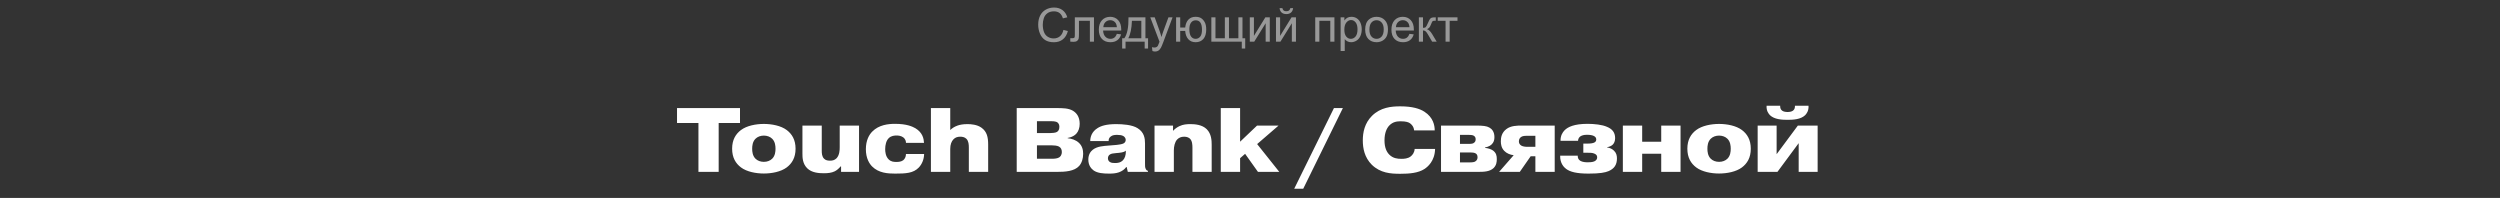 <?xml version="1.0" encoding="UTF-8"?> <svg xmlns="http://www.w3.org/2000/svg" width="960" height="76" viewBox="0 0 960 76" fill="none"><rect x="0" y="0" width="960" height="76" fill="#333333" stroke="none"/> <path opacity="0.5" d="M408.354 11.482L410.059 11.913C409.701 13.313 409.057 14.383 408.125 15.121C407.199 15.854 406.065 16.22 404.724 16.22C403.335 16.22 402.204 15.938 401.331 15.376C400.464 14.808 399.802 13.987 399.345 12.915C398.894 11.843 398.668 10.691 398.668 9.461C398.668 8.119 398.923 6.95 399.433 5.954C399.948 4.952 400.678 4.193 401.621 3.678C402.57 3.156 403.613 2.896 404.75 2.896C406.039 2.896 407.123 3.224 408.002 3.88C408.881 4.536 409.493 5.459 409.839 6.648L408.16 7.044C407.861 6.106 407.428 5.424 406.859 4.996C406.291 4.568 405.576 4.354 404.715 4.354C403.725 4.354 402.896 4.592 402.228 5.066C401.565 5.541 401.1 6.18 400.83 6.982C400.561 7.779 400.426 8.603 400.426 9.452C400.426 10.548 400.584 11.506 400.9 12.326C401.223 13.141 401.721 13.75 402.395 14.154C403.068 14.559 403.798 14.761 404.583 14.761C405.538 14.761 406.347 14.485 407.009 13.935C407.671 13.384 408.119 12.566 408.354 11.482ZM412.739 6.666H420.087V16H418.514V7.976H414.321V12.625C414.321 13.709 414.286 14.424 414.216 14.77C414.146 15.115 413.952 15.417 413.636 15.675C413.319 15.933 412.862 16.061 412.265 16.061C411.896 16.061 411.471 16.038 410.99 15.991V14.673H411.685C412.013 14.673 412.247 14.641 412.388 14.576C412.528 14.506 412.622 14.398 412.669 14.251C412.716 14.104 412.739 13.627 412.739 12.818V6.666ZM428.867 12.994L430.502 13.196C430.244 14.151 429.767 14.893 429.069 15.42C428.372 15.947 427.481 16.211 426.397 16.211C425.032 16.211 423.948 15.792 423.146 14.954C422.349 14.11 421.95 12.93 421.95 11.412C421.95 9.842 422.354 8.623 423.163 7.756C423.972 6.889 425.021 6.455 426.31 6.455C427.558 6.455 428.577 6.88 429.368 7.729C430.159 8.579 430.555 9.774 430.555 11.315C430.555 11.409 430.552 11.55 430.546 11.737H423.585C423.644 12.763 423.934 13.548 424.455 14.093C424.977 14.638 425.627 14.91 426.406 14.91C426.986 14.91 427.481 14.758 427.892 14.453C428.302 14.148 428.627 13.662 428.867 12.994ZM423.673 10.437H428.885C428.814 9.651 428.615 9.062 428.287 8.67C427.783 8.061 427.13 7.756 426.327 7.756C425.601 7.756 424.988 7.999 424.49 8.485C423.998 8.972 423.726 9.622 423.673 10.437ZM433.341 6.666H439.845V14.699H440.855V18.645H439.555V16H432.207V18.645H430.906V14.699H431.741C432.854 13.188 433.388 10.51 433.341 6.666ZM434.659 7.976C434.542 11.005 434.073 13.246 433.253 14.699H438.271V7.976H434.659ZM442.534 19.595L442.358 18.109C442.704 18.203 443.006 18.25 443.264 18.25C443.615 18.25 443.896 18.191 444.107 18.074C444.318 17.957 444.491 17.793 444.626 17.582C444.726 17.424 444.887 17.031 445.109 16.404C445.139 16.316 445.186 16.188 445.25 16.018L441.708 6.666H443.413L445.355 12.071C445.607 12.757 445.833 13.477 446.032 14.233C446.214 13.507 446.431 12.798 446.683 12.106L448.678 6.666H450.26L446.709 16.158C446.328 17.184 446.032 17.89 445.821 18.276C445.54 18.798 445.218 19.179 444.854 19.419C444.491 19.665 444.058 19.788 443.554 19.788C443.249 19.788 442.909 19.724 442.534 19.595ZM451.622 6.666H453.204V10.568H455.12C455.261 9.232 455.677 8.213 456.368 7.51C457.065 6.807 457.968 6.455 459.075 6.455C460.019 6.455 460.763 6.646 461.308 7.026C461.853 7.407 462.301 7.932 462.652 8.6C463.01 9.268 463.188 10.167 463.188 11.298C463.188 12.909 462.822 14.131 462.09 14.963C461.357 15.795 460.364 16.211 459.11 16.211C457.944 16.211 457.01 15.824 456.307 15.051C455.604 14.277 455.208 13.217 455.12 11.869H453.204V16H451.622V6.666ZM459.163 7.8C458.39 7.8 457.786 8.099 457.353 8.696C456.925 9.288 456.711 10.12 456.711 11.192C456.711 12.476 456.928 13.416 457.361 14.014C457.795 14.611 458.375 14.91 459.102 14.91C459.822 14.91 460.411 14.635 460.868 14.084C461.331 13.527 461.562 12.634 461.562 11.403C461.562 10.202 461.363 9.303 460.965 8.705C460.566 8.102 459.966 7.8 459.163 7.8ZM465.157 6.666H466.739V14.699H470.343V6.666H471.925V14.699H475.537V6.666H477.11V14.699H478.156V18.645H476.847V16H465.157V6.666ZM479.923 6.666H481.505V13.785L485.891 6.666H487.596V16H486.014V8.925L481.628 16H479.923V6.666ZM489.978 6.666H491.56V13.785L495.945 6.666H497.65V16H496.068V8.925L491.683 16H489.978V6.666ZM495.471 3.133H496.552C496.464 3.865 496.194 4.428 495.743 4.82C495.298 5.213 494.703 5.409 493.959 5.409C493.209 5.409 492.608 5.216 492.157 4.829C491.712 4.437 491.445 3.871 491.357 3.133H492.438C492.521 3.531 492.682 3.83 492.922 4.029C493.168 4.223 493.496 4.319 493.906 4.319C494.381 4.319 494.738 4.226 494.979 4.038C495.225 3.845 495.389 3.543 495.471 3.133ZM505.051 6.666H512.416V16H510.834V7.976H506.633V16H505.051V6.666ZM514.798 19.577V6.666H516.239V7.879C516.579 7.404 516.963 7.05 517.391 6.815C517.818 6.575 518.337 6.455 518.946 6.455C519.743 6.455 520.446 6.66 521.056 7.07C521.665 7.48 522.125 8.061 522.436 8.811C522.746 9.555 522.901 10.372 522.901 11.263C522.901 12.218 522.729 13.079 522.383 13.847C522.043 14.608 521.545 15.194 520.889 15.604C520.238 16.009 519.553 16.211 518.832 16.211C518.305 16.211 517.83 16.1 517.408 15.877C516.992 15.654 516.649 15.373 516.38 15.033V19.577H514.798ZM516.23 11.386C516.23 12.587 516.474 13.475 516.96 14.049C517.446 14.623 518.035 14.91 518.727 14.91C519.43 14.91 520.03 14.614 520.528 14.023C521.032 13.425 521.284 12.502 521.284 11.254C521.284 10.065 521.038 9.174 520.546 8.582C520.06 7.99 519.477 7.694 518.797 7.694C518.123 7.694 517.525 8.011 517.004 8.644C516.488 9.271 516.23 10.185 516.23 11.386ZM524.229 11.333C524.229 9.604 524.709 8.324 525.67 7.492C526.473 6.801 527.451 6.455 528.605 6.455C529.889 6.455 530.938 6.877 531.752 7.721C532.566 8.559 532.974 9.719 532.974 11.201C532.974 12.402 532.792 13.349 532.429 14.04C532.071 14.726 531.547 15.259 530.855 15.64C530.17 16.02 529.42 16.211 528.605 16.211C527.299 16.211 526.241 15.792 525.433 14.954C524.63 14.116 524.229 12.909 524.229 11.333ZM525.854 11.333C525.854 12.528 526.115 13.425 526.637 14.023C527.158 14.614 527.814 14.91 528.605 14.91C529.391 14.91 530.044 14.611 530.565 14.014C531.087 13.416 531.348 12.505 531.348 11.28C531.348 10.126 531.084 9.253 530.557 8.661C530.035 8.063 529.385 7.765 528.605 7.765C527.814 7.765 527.158 8.061 526.637 8.652C526.115 9.244 525.854 10.138 525.854 11.333ZM541.227 12.994L542.861 13.196C542.604 14.151 542.126 14.893 541.429 15.42C540.731 15.947 539.841 16.211 538.757 16.211C537.392 16.211 536.308 15.792 535.505 14.954C534.708 14.11 534.31 12.93 534.31 11.412C534.31 9.842 534.714 8.623 535.522 7.756C536.331 6.889 537.38 6.455 538.669 6.455C539.917 6.455 540.937 6.88 541.728 7.729C542.519 8.579 542.914 9.774 542.914 11.315C542.914 11.409 542.911 11.55 542.905 11.737H535.944C536.003 12.763 536.293 13.548 536.814 14.093C537.336 14.638 537.986 14.91 538.766 14.91C539.346 14.91 539.841 14.758 540.251 14.453C540.661 14.148 540.986 13.662 541.227 12.994ZM536.032 10.437H541.244C541.174 9.651 540.975 9.062 540.646 8.67C540.143 8.061 539.489 7.756 538.687 7.756C537.96 7.756 537.348 7.999 536.85 8.485C536.357 8.972 536.085 9.622 536.032 10.437ZM544.848 6.666H546.43V10.7C546.934 10.7 547.285 10.604 547.484 10.41C547.689 10.217 547.988 9.654 548.381 8.723C548.691 7.984 548.943 7.498 549.137 7.264C549.33 7.029 549.553 6.871 549.805 6.789C550.057 6.707 550.461 6.666 551.018 6.666H551.334V7.976L550.895 7.967C550.479 7.967 550.212 8.028 550.095 8.151C549.972 8.28 549.784 8.664 549.532 9.303C549.292 9.912 549.072 10.334 548.873 10.568C548.674 10.803 548.366 11.017 547.95 11.21C548.63 11.392 549.298 12.024 549.954 13.108L551.686 16H549.945L548.258 13.108C547.912 12.528 547.61 12.148 547.353 11.966C547.095 11.778 546.787 11.685 546.43 11.685V16H544.848V6.666ZM552.09 6.666H559.675V7.976H556.669V16H555.096V7.976H552.09V6.666Z" fill="white"></path> <path d="M268.2 47.24V66H275.97V47.24H284.16V41.5H259.975V47.24H268.2ZM293.316 47.59C290.271 47.59 286.771 48.255 284.531 49.935C282.536 51.44 281.136 53.645 281.136 57.11C281.136 60.575 282.536 62.78 284.531 64.285C286.771 65.965 290.271 66.63 293.316 66.63C296.361 66.63 299.861 65.965 302.101 64.285C304.096 62.78 305.496 60.575 305.496 57.11C305.496 53.645 304.096 51.44 302.101 49.935C299.861 48.255 296.361 47.59 293.316 47.59ZM293.316 52.07C294.576 52.07 295.731 52.49 296.536 53.295C297.656 54.415 297.796 56.025 297.796 57.11C297.796 58.195 297.656 59.805 296.536 60.925C295.731 61.73 294.576 62.15 293.316 62.15C292.056 62.15 290.901 61.73 290.096 60.925C288.976 59.805 288.836 58.195 288.836 57.11C288.836 56.025 288.976 54.415 290.096 53.295C290.901 52.49 292.056 52.07 293.316 52.07ZM322.974 66H329.869V48.22H322.449V56.55C322.449 57.635 322.379 59.525 321.259 60.75C320.454 61.555 319.614 61.695 318.739 61.695C318.004 61.695 317.094 61.625 316.429 60.925C315.624 60.12 315.554 58.895 315.554 57.81V48.22H308.134V58.965C308.134 60.47 308.169 62.815 309.954 64.6C311.739 66.385 314.539 66.525 316.394 66.525C317.899 66.525 319.299 66.385 320.524 65.79C321.329 65.405 322.134 64.705 322.799 63.9H322.974V66ZM354.823 54.87C354.718 53.225 354.298 50.915 351.498 49.235C350.378 48.605 348.208 47.555 343.693 47.555C341.173 47.555 337.498 47.905 334.943 50.53C333.753 51.72 332.493 53.89 332.493 57.285C332.493 60.855 333.893 62.92 334.908 63.935C337.428 66.455 340.963 66.665 343.693 66.665C347.823 66.665 350.728 66.525 352.828 64.32C353.983 63.095 354.823 61.275 354.858 59.14H347.893C347.893 60.295 347.368 61.1 346.843 61.52C346.108 62.08 345.128 62.185 344.253 62.185C343.168 62.185 342.153 62.115 341.208 61.17C340.053 60.015 339.913 58.265 339.913 57.25C339.913 55.675 340.298 53.995 341.278 53.05C342.223 52.105 343.518 52.035 344.323 52.035C344.988 52.035 345.968 52.14 346.773 52.7C347.753 53.4 347.893 54.31 347.893 54.87H354.823ZM364.894 41.5H357.474V66H364.894V57.18C364.894 55.535 365.349 54.275 366.154 53.47C366.854 52.735 367.764 52.49 368.744 52.49C369.479 52.49 370.424 52.63 371.089 53.295C371.964 54.17 372.034 55.535 372.034 56.76V66H379.454V55.535C379.454 52.7 378.999 50.53 376.864 49.025C375.219 47.835 372.874 47.66 371.544 47.66C369.759 47.66 368.569 47.905 367.694 48.22C366.399 48.675 365.489 49.34 364.894 49.935V41.5ZM398.187 55.815H403.962C404.627 55.815 405.922 55.885 406.622 56.27C407.462 56.725 407.742 57.495 407.742 58.37C407.742 59.595 407.112 60.19 406.727 60.435C406.062 60.855 404.942 60.96 404.137 60.96H398.187V55.815ZM398.187 46.54H403.647C405.012 46.54 405.607 46.75 405.922 46.925C406.727 47.45 406.797 48.22 406.797 48.745C406.797 49.97 406.237 50.425 405.852 50.67C405.327 51.02 403.892 51.09 403.402 51.09H398.187V46.54ZM390.417 41.5V66H405.887C409.002 66 412.537 65.79 414.392 63.725C415.407 62.605 415.932 60.855 415.932 59.07C415.932 57.705 415.652 56.06 414.252 54.8C413.167 53.785 411.487 53.19 409.982 53.085V52.945C410.157 52.945 412.082 52.665 413.307 51.335C414.112 50.46 414.602 49.095 414.602 47.555C414.602 44.65 413.202 43.25 411.977 42.515C410.297 41.535 408.127 41.5 405.607 41.5H390.417ZM432.338 58.02C432.338 59.665 431.918 60.785 431.253 61.485C430.308 62.5 429.118 62.605 428.173 62.605C427.473 62.605 426.703 62.57 426.178 62.185C425.933 62.045 425.443 61.625 425.443 60.82C425.443 60.12 425.723 59.595 426.283 59.28C426.808 58.965 427.473 58.895 428.558 58.79L429.713 58.685C431.498 58.51 432.093 58.09 432.338 57.845V58.02ZM425.723 54.17C425.688 53.575 425.828 52.91 426.563 52.385C427.228 51.86 428.138 51.79 429.013 51.79C430.028 51.79 430.763 51.93 431.218 52.175C432.163 52.63 432.268 53.4 432.268 53.715C432.268 54.1 432.163 54.66 431.498 55.045C430.833 55.43 429.538 55.535 428.838 55.64L425.898 55.885C423.728 56.06 421.348 56.165 419.633 57.495C418.758 58.195 417.918 59.35 417.918 61.275C417.918 63.48 419.003 64.775 419.983 65.475C421.488 66.49 423.623 66.665 425.863 66.665C427.228 66.665 428.418 66.595 429.643 66.175C430.938 65.72 431.813 65.02 432.478 64.145H432.653L433.073 66H440.808V65.615C440.528 65.51 440.213 65.405 439.968 64.88C439.653 64.285 439.688 63.55 439.688 62.745V55.08C439.688 53.12 439.373 50.81 436.853 49.235C434.788 47.905 431.078 47.66 428.593 47.66C424.813 47.66 422.748 48.36 421.453 49.2C419.213 50.6 418.653 52.63 418.653 54.17H425.723ZM450.443 48.22H443.338V66H450.758V57.775C450.758 56.27 451.108 54.59 451.983 53.61C452.648 52.91 453.488 52.49 454.748 52.49C455.833 52.49 456.533 52.875 456.953 53.26C457.828 54.1 457.898 55.64 457.898 56.76V66H465.283V55.57C465.283 53.96 465.178 51.405 463.393 49.62C461.608 47.835 458.738 47.66 457.093 47.66C455.728 47.66 454.328 47.765 452.928 48.43C452.088 48.815 451.248 49.375 450.443 50.25V48.22ZM476.197 54.415V41.5H468.777V66H476.197V60.75L478.122 59.07L483.057 66H491.247L482.742 55.325L490.967 48.22H482.707L476.197 54.415ZM496.975 72.475H500.44L515.665 41.5H512.235L496.975 72.475ZM543.231 57.18C543.126 58.615 542.391 59.525 541.726 60.05C540.606 60.925 539.206 60.995 538.086 60.995C536.581 60.995 534.901 60.785 533.501 59.385C532.486 58.37 531.646 56.725 531.646 53.925C531.646 50.95 532.556 49.2 533.431 48.255C534.831 46.75 536.476 46.575 537.876 46.575C539.941 46.575 540.921 46.96 541.446 47.345C541.971 47.73 542.881 48.535 543.021 50.075H550.931C550.931 48.22 550.406 45.105 546.976 42.9C545.191 41.745 542.391 40.835 537.666 40.835C534.306 40.835 530.106 41.22 526.816 44.51C524.016 47.31 523.316 50.845 523.316 53.89C523.316 56.935 523.946 60.435 526.781 63.27C530.071 66.455 533.991 66.735 537.666 66.735C541.166 66.735 544.596 66.455 547.011 64.88C548.166 64.11 550.966 61.905 551.071 57.18H543.231ZM560.631 58.545H564.726C565.286 58.545 566.126 58.615 566.546 58.86C566.931 59.035 567.386 59.455 567.386 60.4C567.386 61.38 566.826 61.8 566.406 62.045C566.266 62.15 565.706 62.36 564.446 62.36H560.631V58.545ZM560.631 51.79H563.956C564.481 51.79 565.391 51.825 565.846 52.07C566.546 52.455 566.651 53.015 566.651 53.47C566.651 53.995 566.546 54.555 565.846 54.94C565.741 55.045 565.251 55.255 564.096 55.255H560.631V51.79ZM553.351 48.22V66H567.491C569.871 66 572.041 65.93 573.546 64.53C574.631 63.445 574.771 62.185 574.771 61.1C574.771 59.805 574.561 58.755 573.336 57.81C572.531 57.25 571.376 56.9 570.291 56.795V56.585C571.761 56.41 572.671 55.57 572.741 55.5C573.616 54.695 573.861 53.75 573.861 52.665C573.861 50.53 572.846 49.48 571.866 48.955C570.886 48.395 569.416 48.22 566.861 48.22H553.351ZM589.587 52.14V56.375H586.367C585.562 56.375 584.757 56.235 584.197 55.92C583.567 55.535 583.252 55.01 583.252 54.275C583.252 53.33 583.742 52.84 584.162 52.56C584.757 52.175 585.702 52.14 586.227 52.14H589.587ZM587.767 60.015H589.587V66H597.007V48.22H584.302C582.692 48.22 580.172 48.22 578.422 49.585C576.637 50.95 576.322 52.77 576.322 54.275C576.322 55.395 576.532 56.795 577.617 57.915C578.492 58.86 579.892 59.455 581.257 59.595L575.657 66H583.602L587.767 60.015ZM599.104 59.77C598.999 62.71 600.609 64.285 601.379 64.845C602.919 66 605.404 66.665 609.989 66.665C614.294 66.665 616.394 66.28 617.759 65.685C619.859 64.74 620.909 63.305 620.909 60.82C620.909 59.735 620.664 58.72 619.789 57.88C619.124 57.215 618.214 56.76 617.129 56.62V56.515C617.829 56.41 618.739 56.095 619.299 55.535C619.754 55.08 620.209 54.275 620.209 53.05C620.209 50.81 619.054 49.515 617.094 48.71C615.274 47.87 612.124 47.555 609.639 47.555C604.494 47.555 602.079 48.745 600.819 50.005C600.014 50.81 599.209 52.105 599.244 54.065H605.964C605.999 53.12 606.524 52.595 606.944 52.315C607.469 52 608.169 51.755 609.429 51.755C610.724 51.755 611.459 51.965 611.879 52.14C612.439 52.385 612.964 52.77 612.964 53.575C612.964 54.38 612.404 54.695 611.879 54.87C611.214 55.115 609.989 55.15 609.429 55.15H607.994V58.65H609.254C610.514 58.65 611.319 58.65 611.984 58.895C612.439 59.07 613.314 59.35 613.314 60.435C613.314 60.96 613.069 61.59 612.194 61.975C611.494 62.29 610.269 62.325 609.674 62.325C608.974 62.325 607.609 62.255 606.804 61.73C605.999 61.205 605.859 60.505 605.859 59.91V59.77H599.104ZM630.595 59.035H637.91V66H645.33V48.22H637.91V54.415H630.595V48.22H623.175V66H630.595V59.035ZM660.124 47.59C657.079 47.59 653.579 48.255 651.339 49.935C649.344 51.44 647.944 53.645 647.944 57.11C647.944 60.575 649.344 62.78 651.339 64.285C653.579 65.965 657.079 66.63 660.124 66.63C663.169 66.63 666.669 65.965 668.909 64.285C670.904 62.78 672.304 60.575 672.304 57.11C672.304 53.645 670.904 51.44 668.909 49.935C666.669 48.255 663.169 47.59 660.124 47.59ZM660.124 52.07C661.384 52.07 662.539 52.49 663.344 53.295C664.464 54.415 664.604 56.025 664.604 57.11C664.604 58.195 664.464 59.805 663.344 60.925C662.539 61.73 661.384 62.15 660.124 62.15C658.864 62.15 657.709 61.73 656.904 60.925C655.784 59.805 655.644 58.195 655.644 57.11C655.644 56.025 655.784 54.415 656.904 53.295C657.709 52.49 658.864 52.07 660.124 52.07ZM682.222 59.21V48.22H674.942V66H682.537L690.692 54.975V66H697.972V48.22H690.377L682.222 59.21ZM689.257 40.59V40.73C689.257 41.29 689.187 41.955 688.522 42.48C687.927 42.935 686.982 43.005 686.422 43.005C685.862 43.005 684.917 42.935 684.322 42.48C683.657 41.955 683.587 41.29 683.587 40.73V40.59H678.372C678.232 42.55 679.142 43.705 679.702 44.265C681.382 45.84 684.182 46.015 686.422 46.015C688.662 46.015 691.462 45.84 693.142 44.265C693.702 43.705 694.612 42.55 694.472 40.59H689.257Z" fill="white"></path> </svg> 